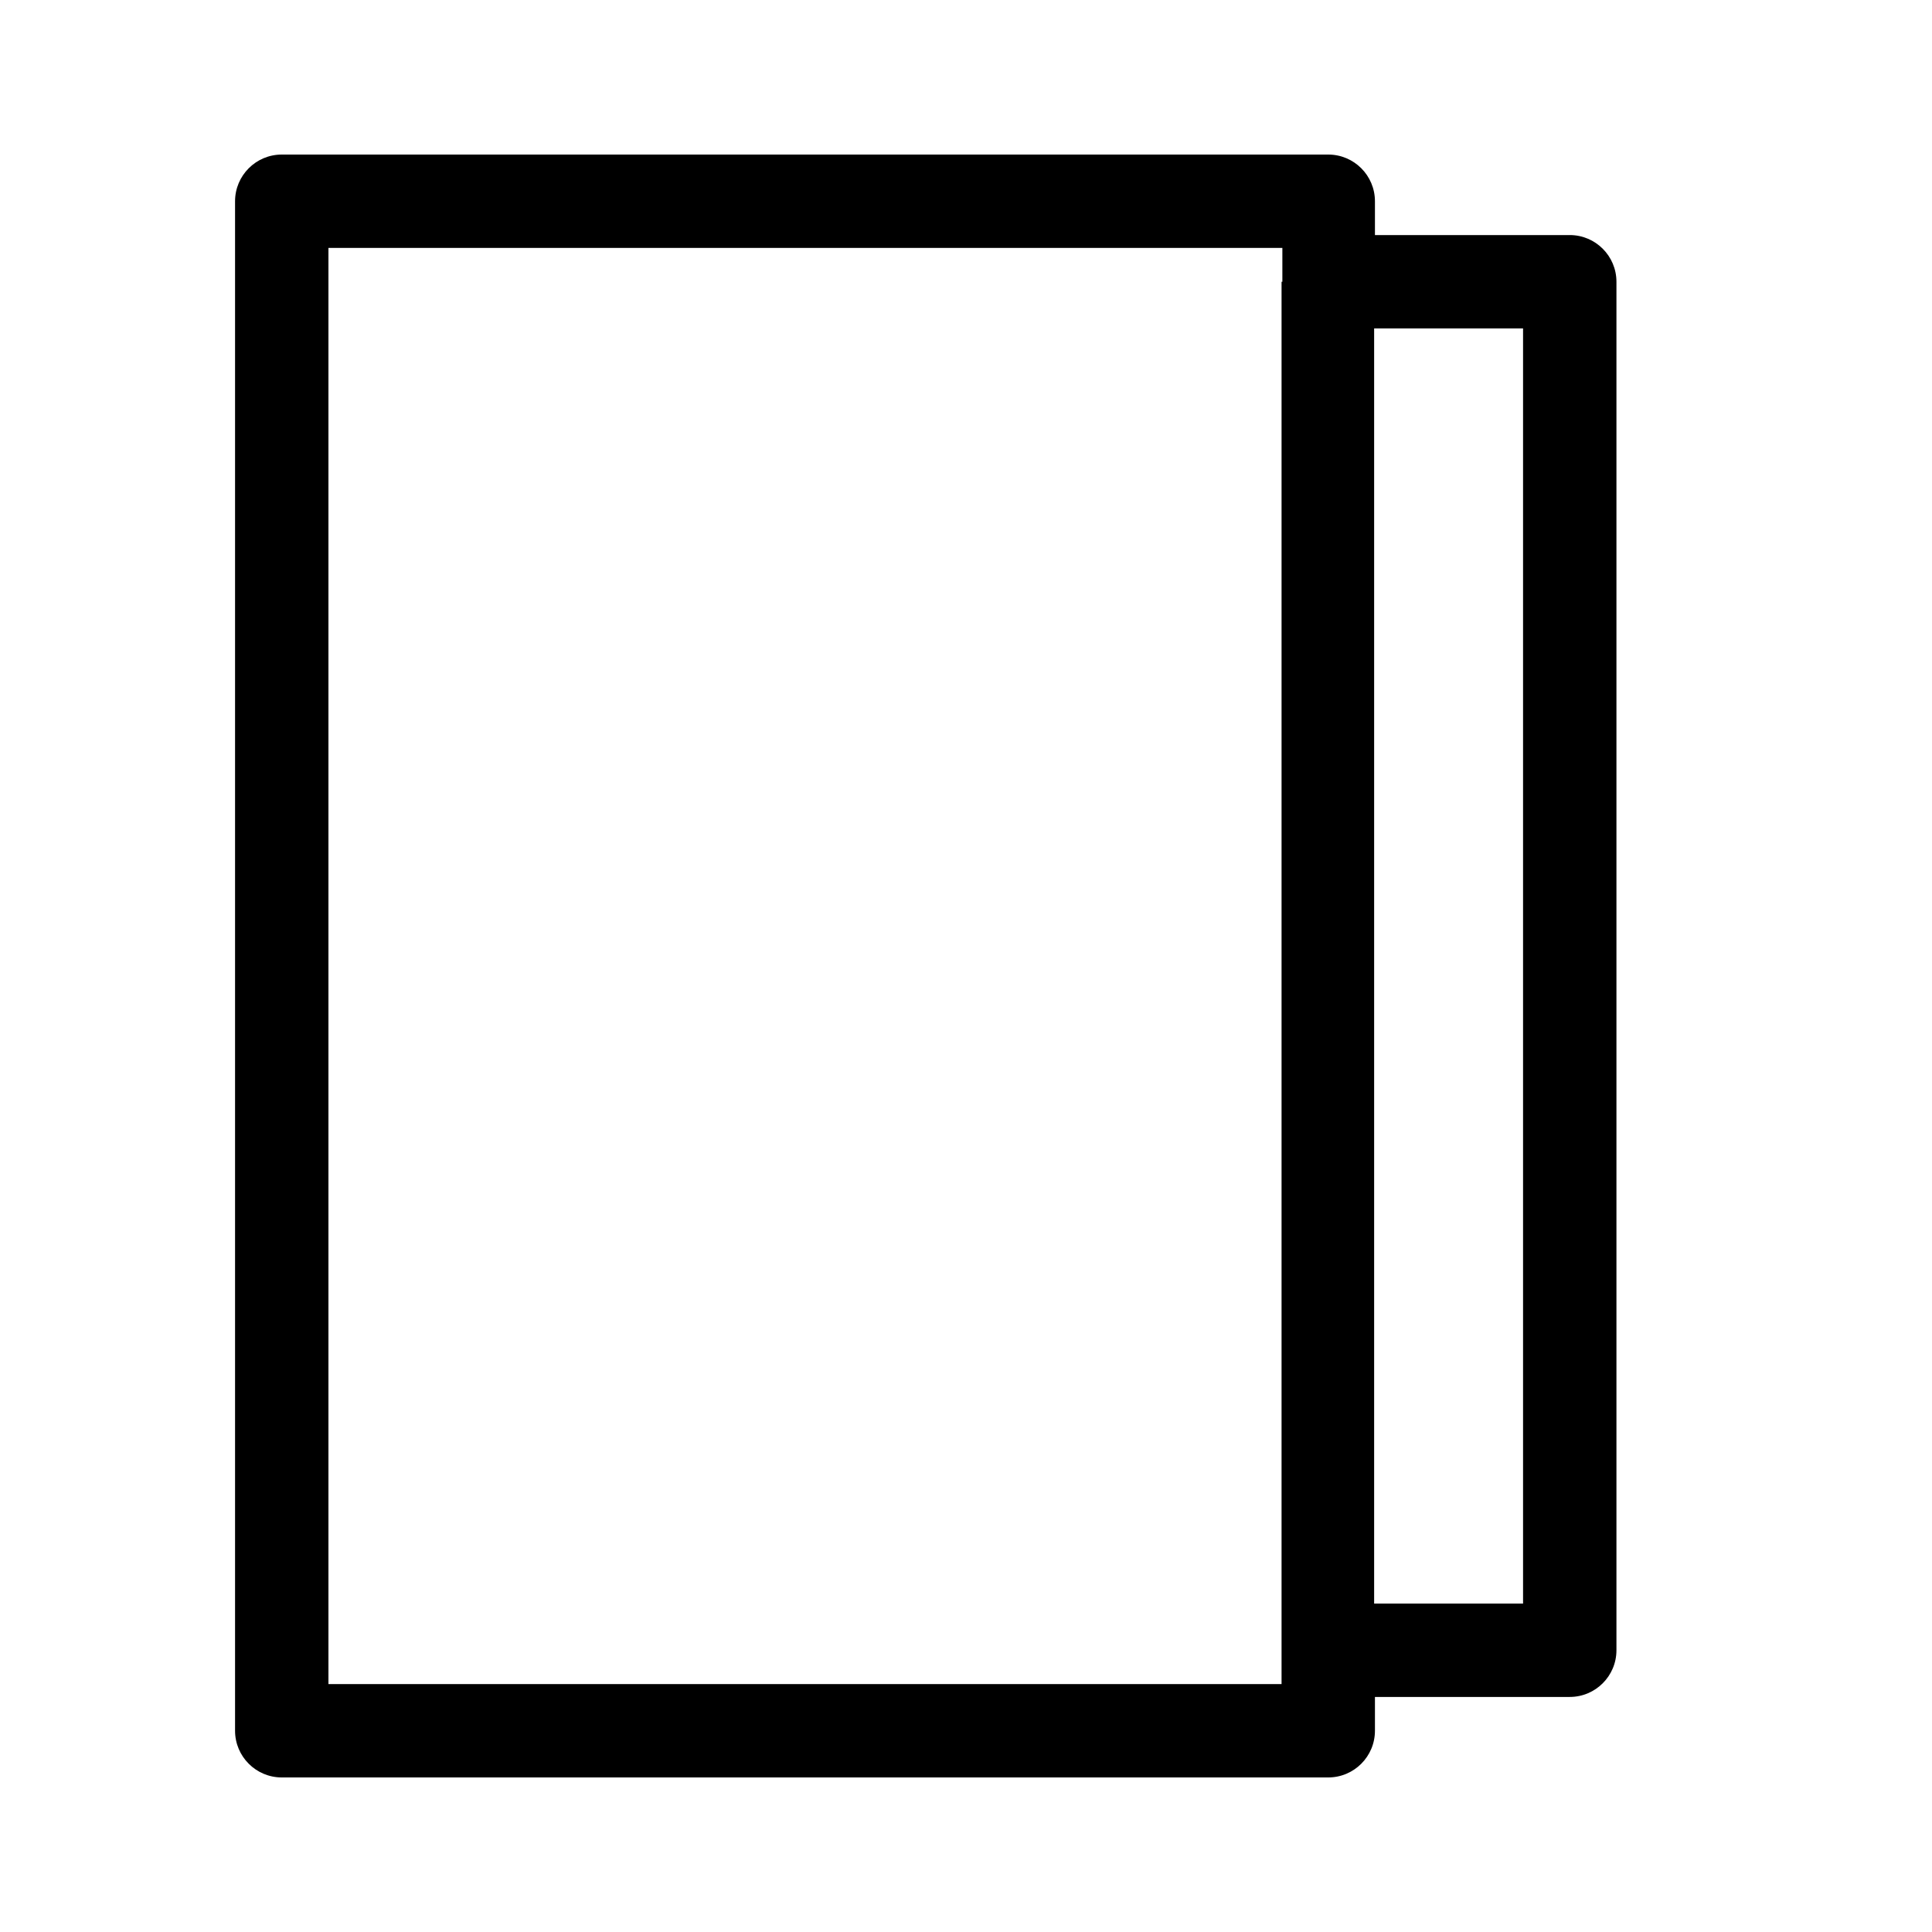 <?xml version="1.0" encoding="UTF-8"?><svg id="b" xmlns="http://www.w3.org/2000/svg" viewBox="0 0 24 24"><defs><style>.d{fill:none;}</style></defs><g id="c"><path d="m19.5,2.92h-2.42v-.42c0-.32-.26-.58-.58-.58H3.5c-.32,0-.58.26-.58.58v19c0,.32.26.58.58.58h13c.32,0,.58-.26.58-.58v-.42h2.42c.32,0,.58-.26.58-.58V3.5c0-.32-.26-.58-.58-.58Zm-3.58.58v17.42H4.08V3.08h11.85v.42Zm3,16.42h-1.85V4.08h1.85v15.85Z"/><rect class="d" width="24" height="24"/></g></svg>